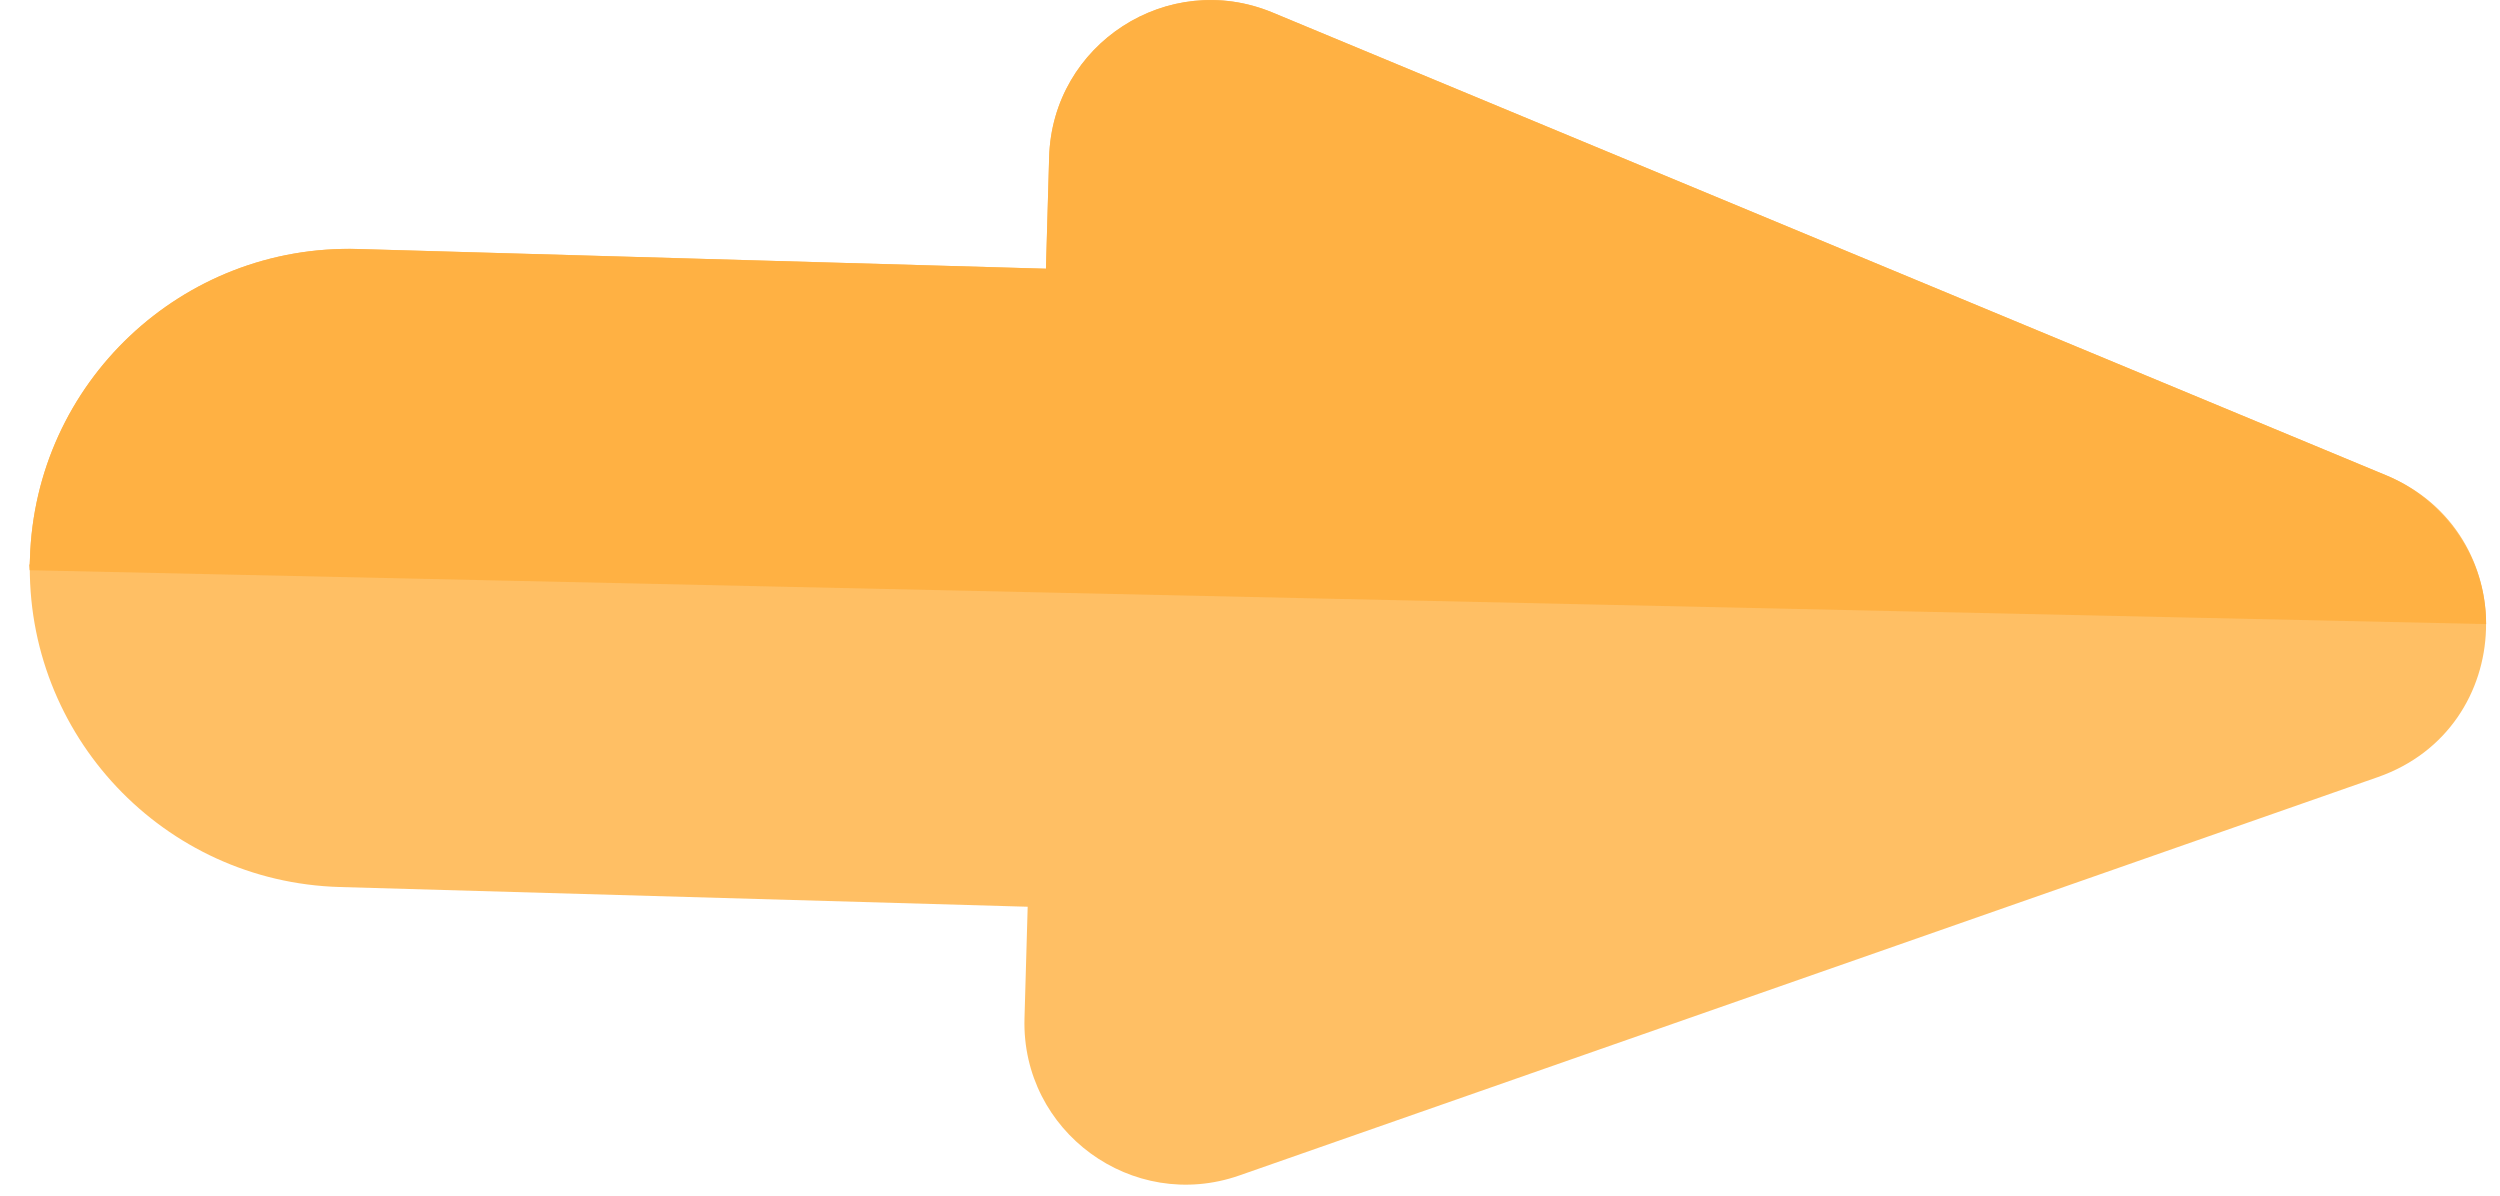 <?xml version="1.0" encoding="UTF-8"?> <svg xmlns="http://www.w3.org/2000/svg" width="69" height="33" viewBox="0 0 69 33" fill="none"><path d="M52.364 26.09L34.205 32.443C31.255 33.475 28.187 31.231 28.276 28.107L28.364 25.026L9.379 24.482C4.516 24.343 0.687 20.288 0.826 15.425C0.965 10.562 5.021 6.733 9.883 6.872L28.868 7.416L28.956 4.335C29.046 1.211 32.237 -0.853 35.123 0.346L52.888 7.729L65.868 13.123C69.646 14.693 69.491 20.097 65.629 21.448L52.364 26.09Z" fill="#FFBF64"></path><path d="M35.125 0.347L52.89 7.73L65.87 13.124C67.383 13.753 68.617 15.308 68.617 17.225L0.818 15.738C0.795 15.434 0.818 15.738 0.827 15.426C0.966 10.563 5.022 6.734 9.884 6.873L28.869 7.417L28.957 4.336C29.047 1.212 32.239 -0.852 35.125 0.347Z" fill="#FFB143"></path></svg> 